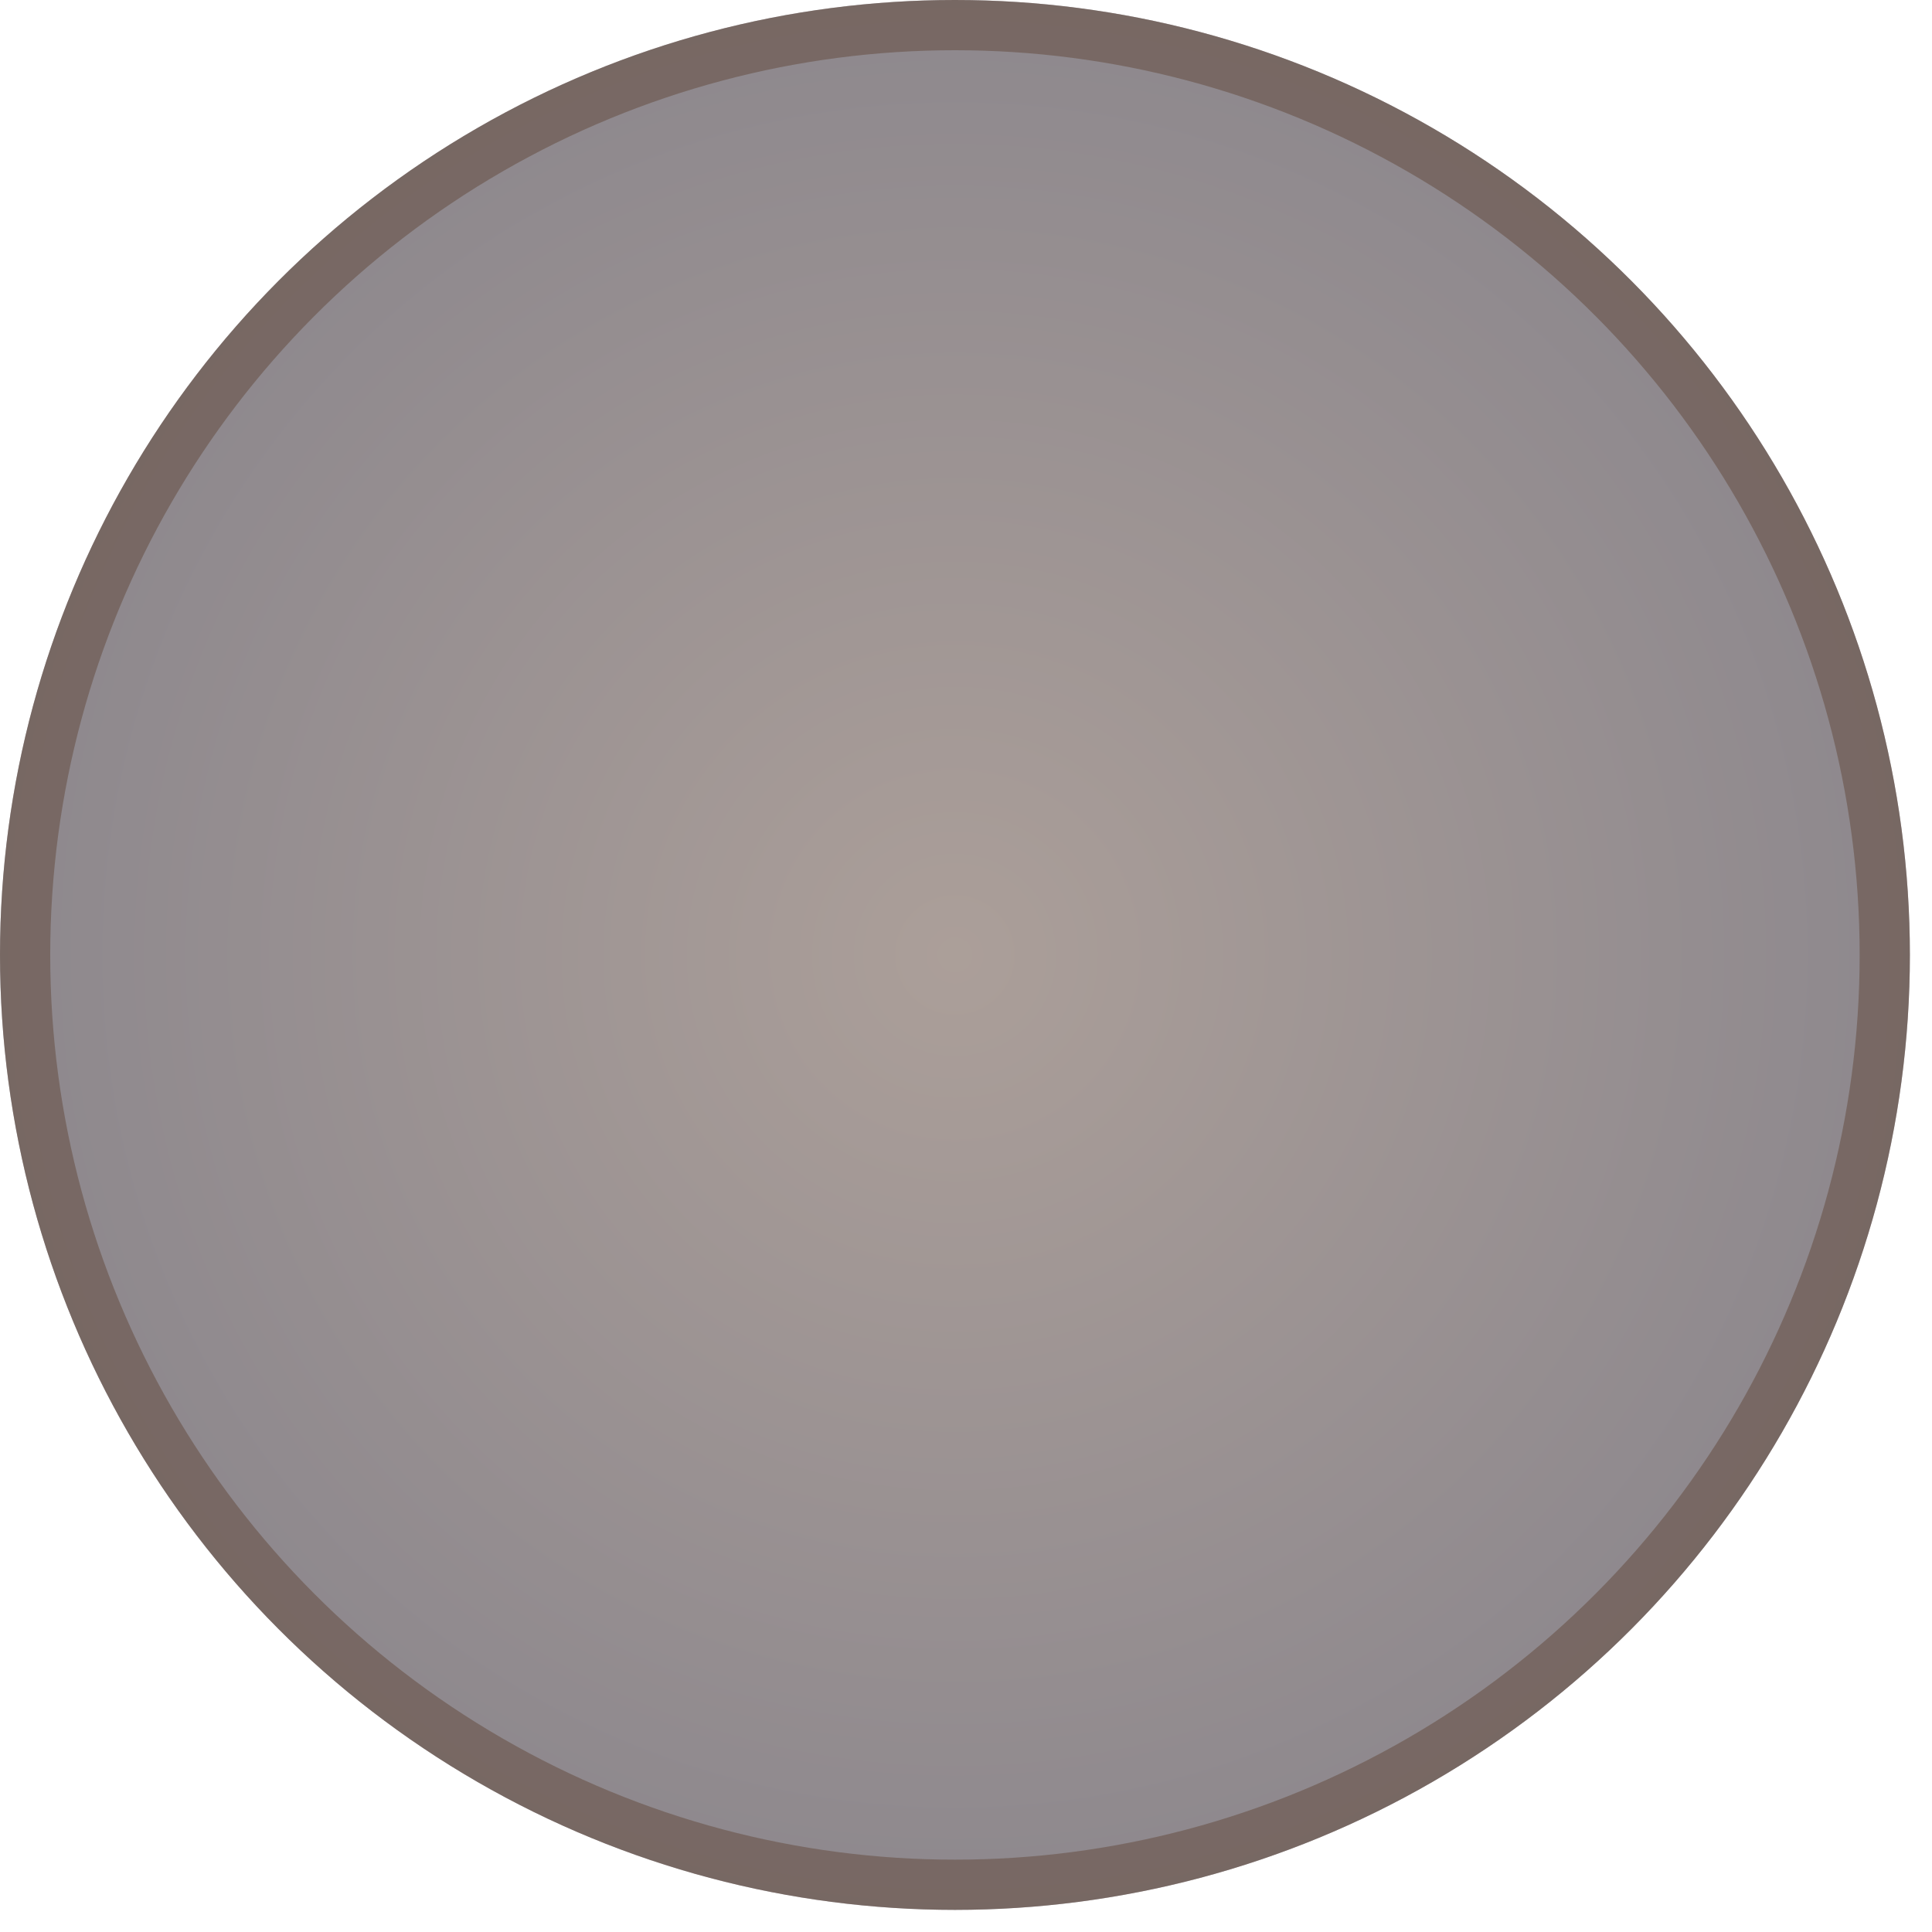 <?xml version="1.0" encoding="utf-8"?>
<svg xmlns="http://www.w3.org/2000/svg" fill="none" height="100%" overflow="visible" preserveAspectRatio="none" style="display: block;" viewBox="0 0 29 29" width="100%">
<g filter="url(#filter0_b_0_485)" id="Ellipse 1531">
<circle cx="14.334" cy="14.334" fill="url(#paint0_radial_0_485)" fill-opacity="0.52" r="14.334"/>
<circle cx="14.334" cy="14.334" r="13.957" stroke="#654C3E" stroke-opacity="0.52" stroke-width="0.754"/>
</g>
<defs>
<filter color-interpolation-filters="sRGB" filterUnits="userSpaceOnUse" height="43.153" id="filter0_b_0_485" width="43.153" x="-7.242" y="-7.242">
<feFlood flood-opacity="0" result="BackgroundImageFix"/>
<feGaussianBlur in="BackgroundImageFix" stdDeviation="3.621"/>
<feComposite in2="SourceAlpha" operator="in" result="effect1_backgroundBlur_0_485"/>
<feBlend in="SourceGraphic" in2="effect1_backgroundBlur_0_485" mode="normal" result="shape"/>
</filter>
<radialGradient cx="0" cy="0" gradientTransform="translate(14.334 14.334) rotate(90) scale(14.334)" gradientUnits="userSpaceOnUse" id="paint0_radial_0_485" r="1">
<stop stop-color="#5F473C"/>
<stop offset="1" stop-color="#251B25"/>
</radialGradient>
</defs>
</svg>